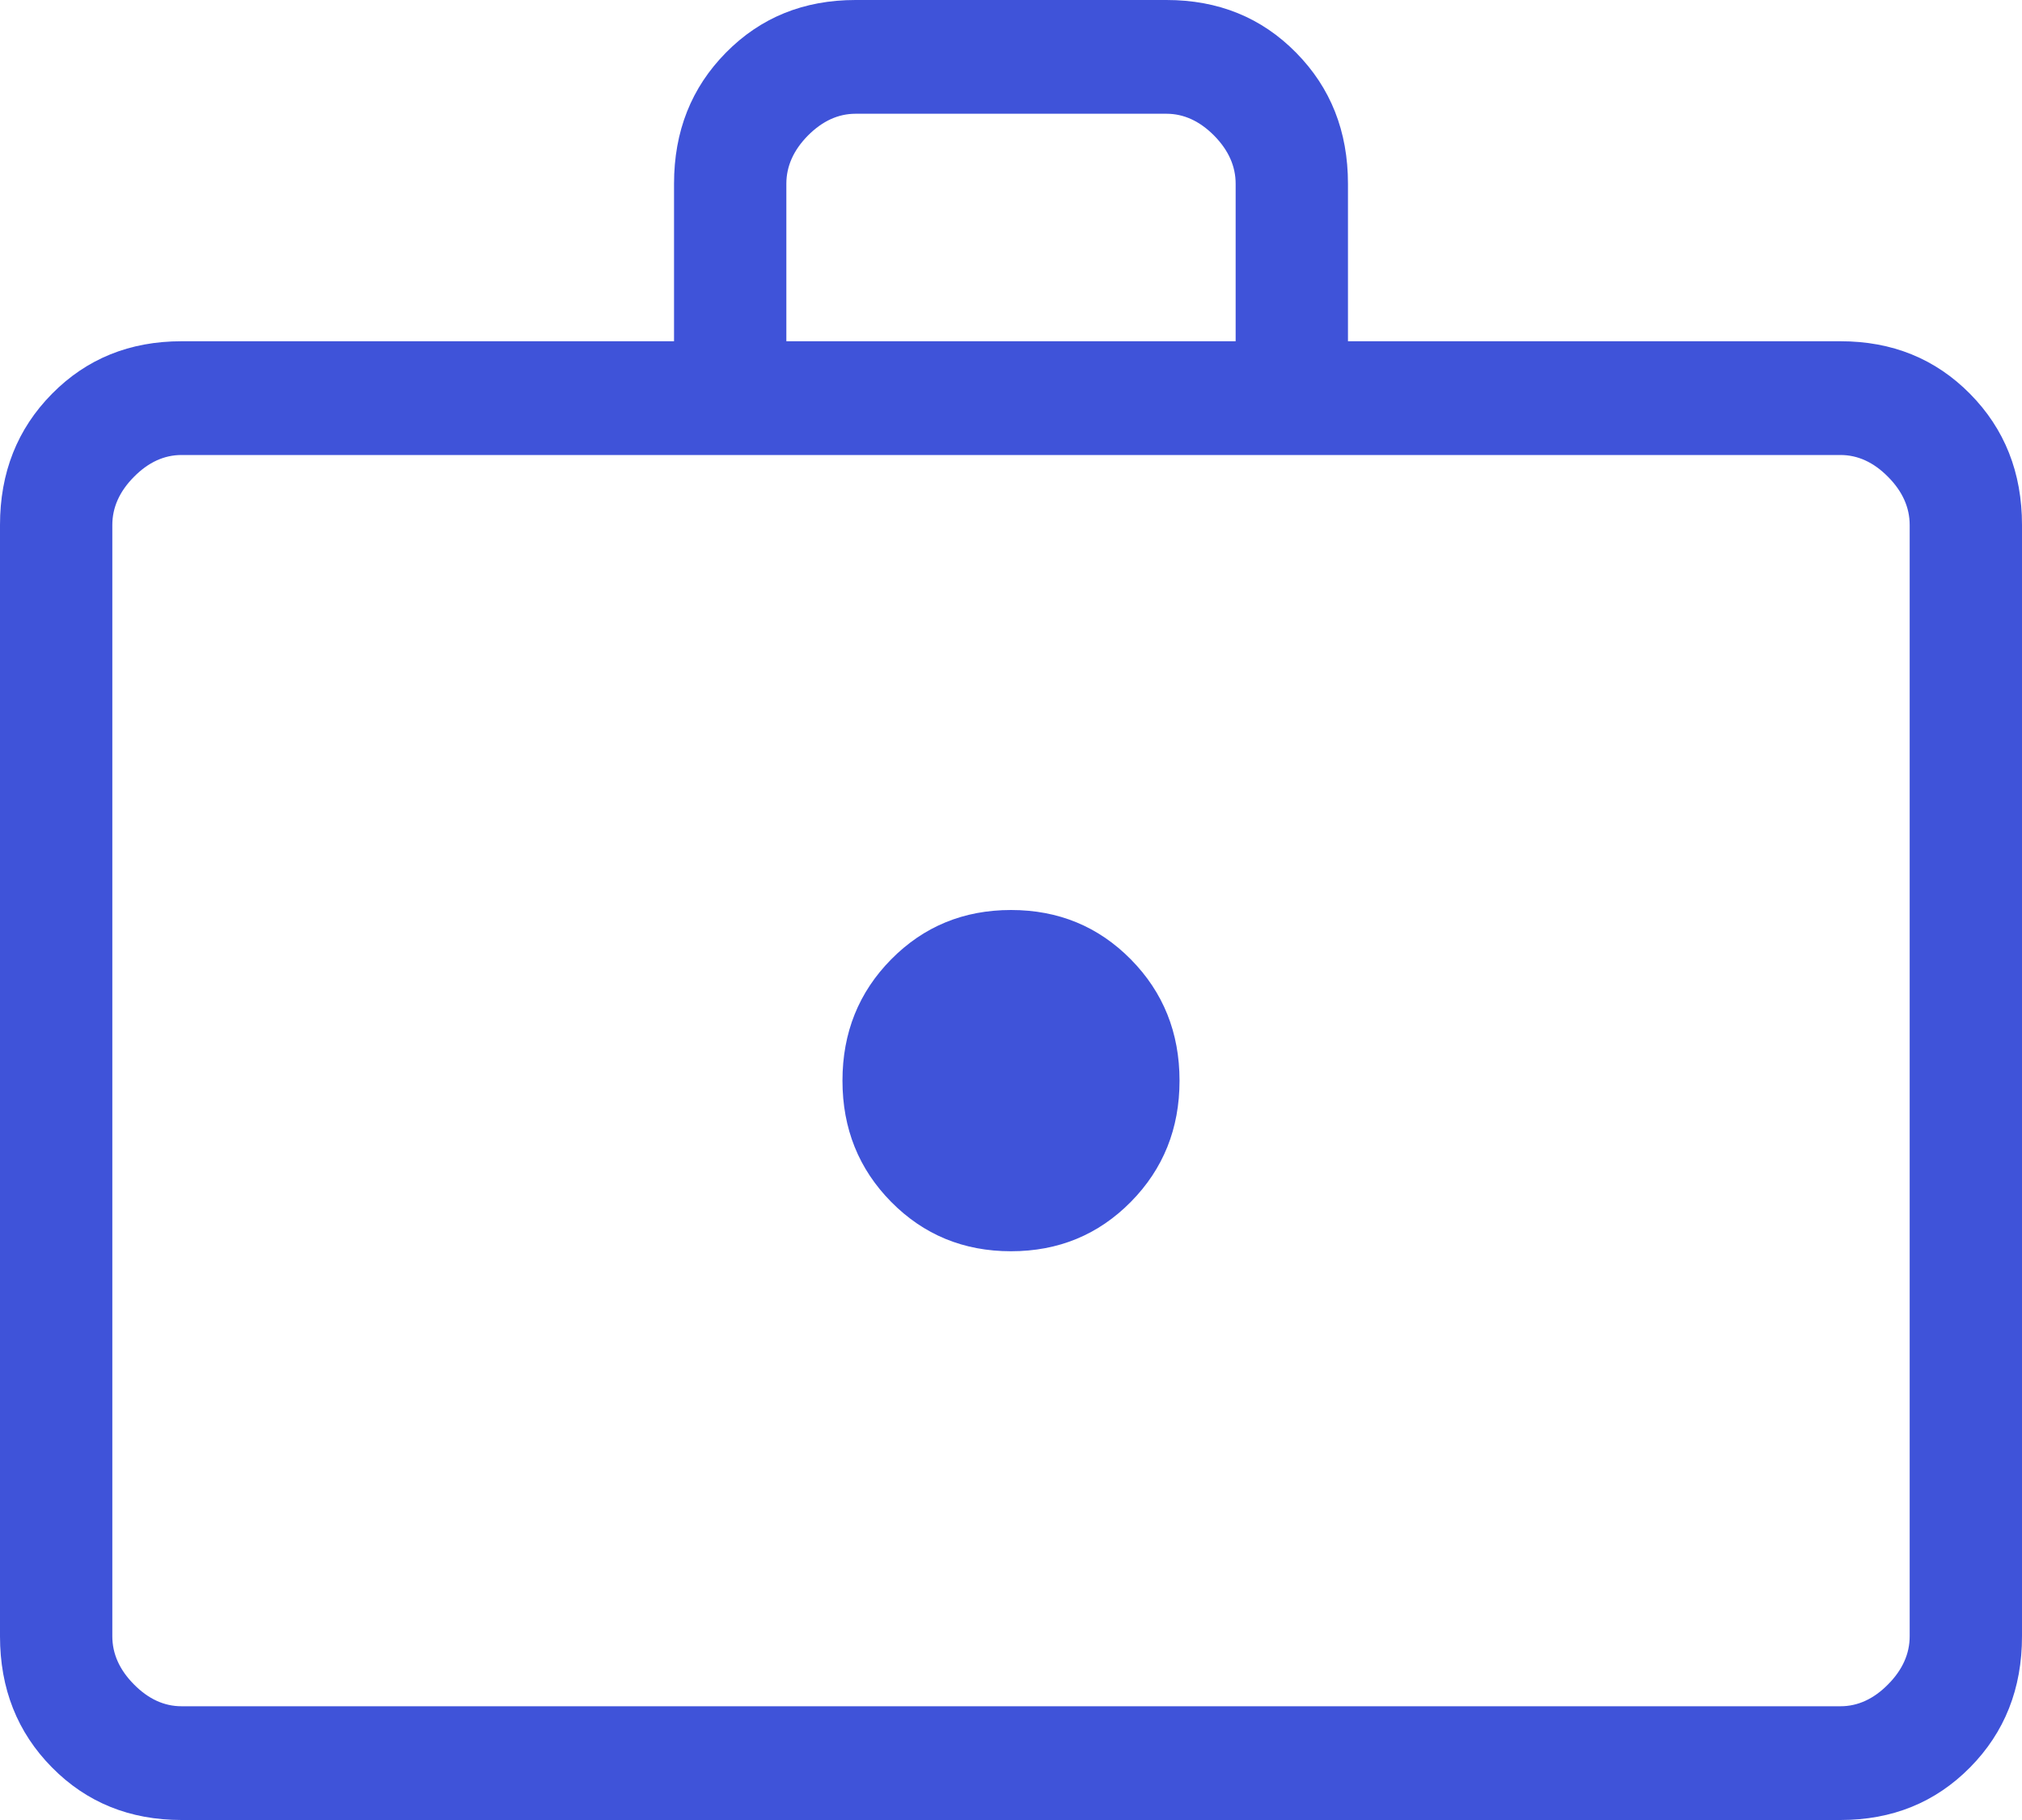 <svg width="20" height="18" viewBox="0 0 20 18" fill="none" xmlns="http://www.w3.org/2000/svg">
<path d="M10 12.375C10.469 12.375 10.864 12.212 11.185 11.887C11.506 11.562 11.667 11.162 11.667 10.688C11.667 10.213 11.506 9.813 11.185 9.488C10.864 9.163 10.469 9 10 9C9.531 9 9.136 9.163 8.815 9.488C8.494 9.813 8.333 10.213 8.333 10.688C8.333 11.162 8.494 11.562 8.815 11.887C9.136 12.212 9.531 12.375 10 12.375ZM1.795 18C1.284 18 0.856 17.827 0.514 17.48C0.171 17.133 0 16.7 0 16.183V5.192C0 4.675 0.171 4.242 0.514 3.895C0.856 3.548 1.284 3.375 1.795 3.375H6.667V1.817C6.667 1.299 6.838 0.867 7.181 0.52C7.523 0.173 7.95 0 8.462 0H11.538C12.05 0 12.477 0.173 12.819 0.52C13.162 0.867 13.333 1.299 13.333 1.817V3.375H18.205C18.716 3.375 19.143 3.548 19.486 3.895C19.829 4.242 20 4.675 20 5.192V16.183C20 16.7 19.829 17.133 19.486 17.48C19.143 17.827 18.716 18 18.205 18H1.795ZM1.795 16.875H18.205C18.376 16.875 18.533 16.803 18.675 16.659C18.818 16.515 18.889 16.356 18.889 16.183V5.192C18.889 5.019 18.818 4.86 18.675 4.716C18.533 4.572 18.376 4.5 18.205 4.5H1.795C1.624 4.5 1.467 4.572 1.325 4.716C1.182 4.86 1.111 5.019 1.111 5.192V16.183C1.111 16.356 1.182 16.515 1.325 16.659C1.467 16.803 1.624 16.875 1.795 16.875ZM7.778 3.375H12.222V1.817C12.222 1.644 12.151 1.485 12.009 1.341C11.866 1.197 11.709 1.125 11.538 1.125H8.462C8.291 1.125 8.134 1.197 7.991 1.341C7.849 1.485 7.778 1.644 7.778 1.817V3.375Z" fill="#3F53D9"/>
</svg>
